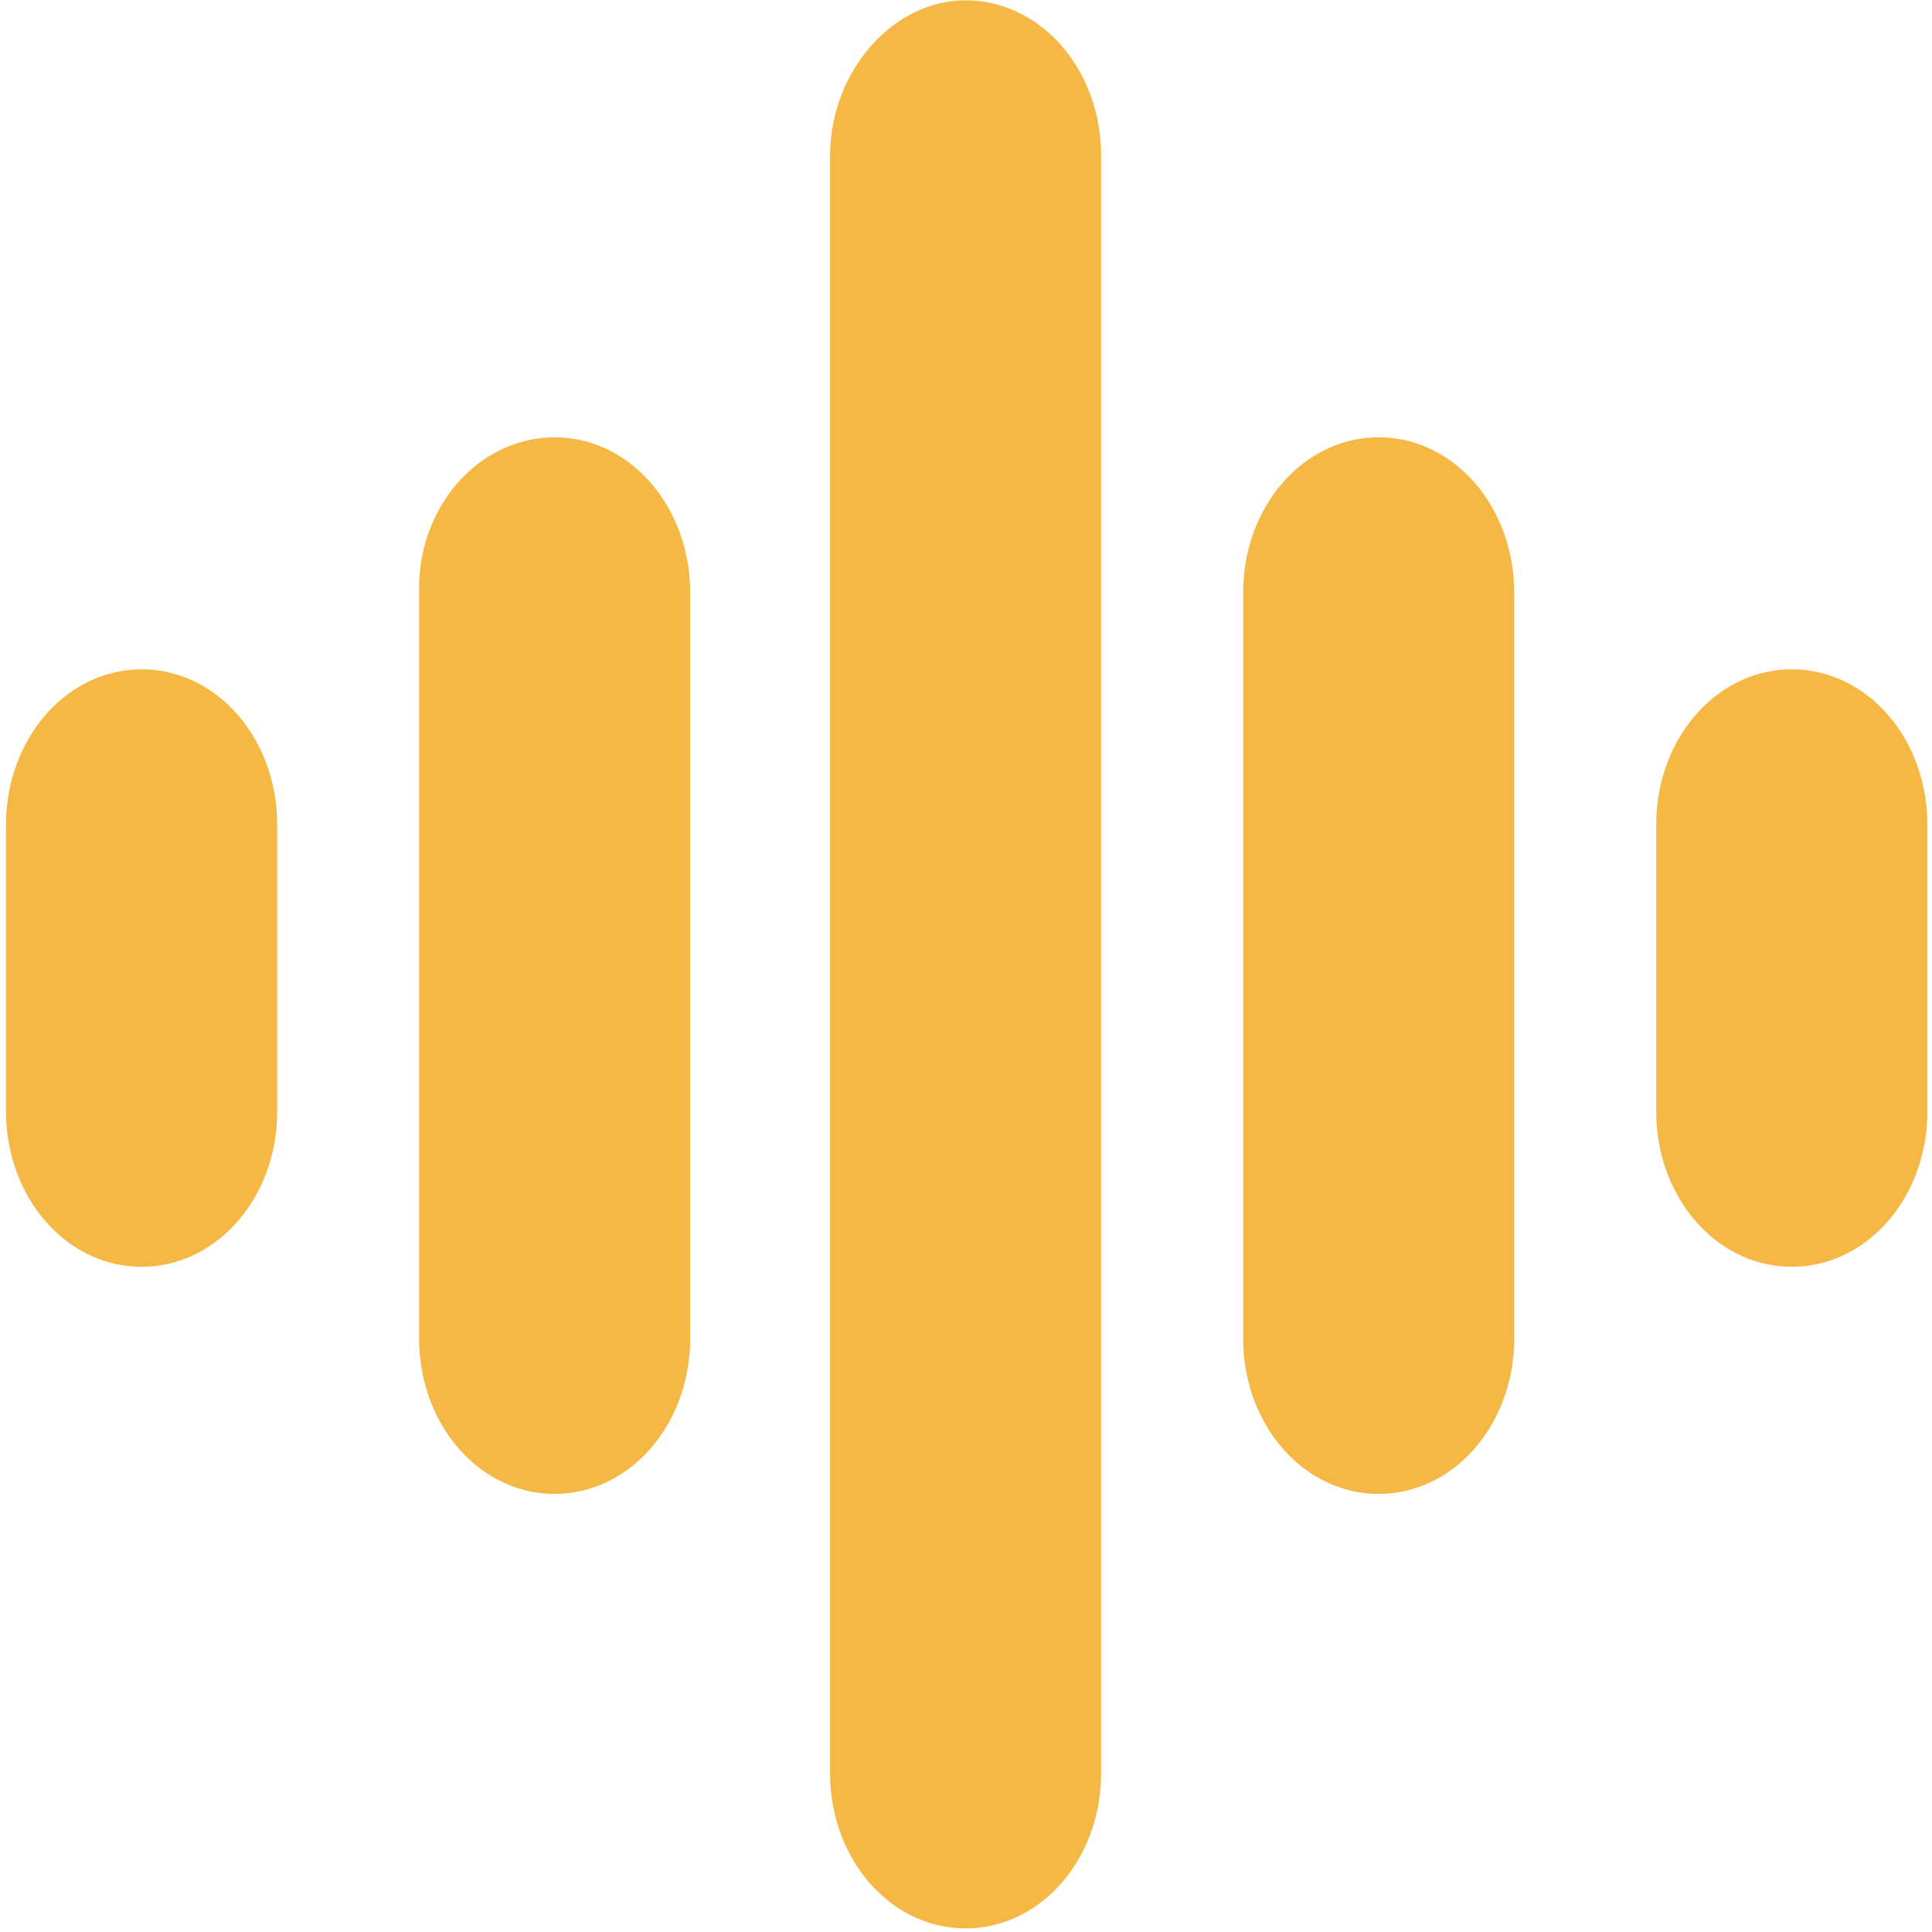 <svg xmlns="http://www.w3.org/2000/svg" width="34" height="34" preserveAspectRatio="none" viewBox="-0.128 0.177 38.212 33.304">
  <style>
    path{fill:#f6b844}
  </style>
  <path d="M18.979-44.7a2.67 2.67 0 0 1 2.68 2.68v27.873a2.67 2.67 0 0 1-2.68 2.681 2.67 2.67 0 0 1-2.681-2.68V-42.02c0-1.447 1.234-2.681 2.68-2.681M2.68-33.168a2.67 2.67 0 0 1 2.682 2.68v4.937a2.67 2.67 0 0 1-2.681 2.68A2.67 2.67 0 0 1 0-25.55v-4.936a2.67 2.67 0 0 1 2.68-2.681m8.171-4.001a2.67 2.67 0 0 1 2.68 2.68v12.852a2.67 2.67 0 0 1-2.68 2.68 2.67 2.67 0 0 1-2.68-2.68v-12.851c-.043-1.49 1.19-2.681 2.68-2.681m24.469 4a2.67 2.67 0 0 1 2.68 2.68v4.937a2.67 2.67 0 0 1-2.68 2.68 2.67 2.67 0 0 1-2.682-2.68v-4.936a2.67 2.67 0 0 1 2.681-2.681m-8.17-4a2.67 2.67 0 0 1 2.68 2.68v12.852a2.67 2.67 0 0 1-2.68 2.68 2.67 2.67 0 0 1-2.68-2.68v-12.851a2.67 2.67 0 0 1 2.68-2.681M18.97.184a2.67 2.67 0 0 1 2.68 2.68v27.873a2.67 2.67 0 0 1-2.68 2.681 2.67 2.67 0 0 1-2.68-2.68V2.864c0-1.447 1.234-2.681 2.68-2.681M2.672 11.716a2.67 2.67 0 0 1 2.682 2.68v4.937a2.67 2.67 0 0 1-2.681 2.68 2.67 2.67 0 0 1-2.681-2.679v-4.936a2.67 2.67 0 0 1 2.68-2.681m8.17-4.001a2.67 2.67 0 0 1 2.68 2.68v12.852a2.67 2.67 0 0 1-2.68 2.68 2.67 2.67 0 0 1-2.68-2.68V10.397c-.042-1.49 1.19-2.681 2.68-2.681m24.47 4a2.67 2.67 0 0 1 2.68 2.68v4.937a2.67 2.67 0 0 1-2.68 2.68 2.67 2.67 0 0 1-2.682-2.68v-4.936a2.67 2.67 0 0 1 2.68-2.681m-8.17-4a2.67 2.67 0 0 1 2.68 2.68v12.852a2.67 2.67 0 0 1-2.68 2.68 2.67 2.67 0 0 1-2.68-2.68V10.397a2.67 2.67 0 0 1 2.68-2.681"/>
</svg>